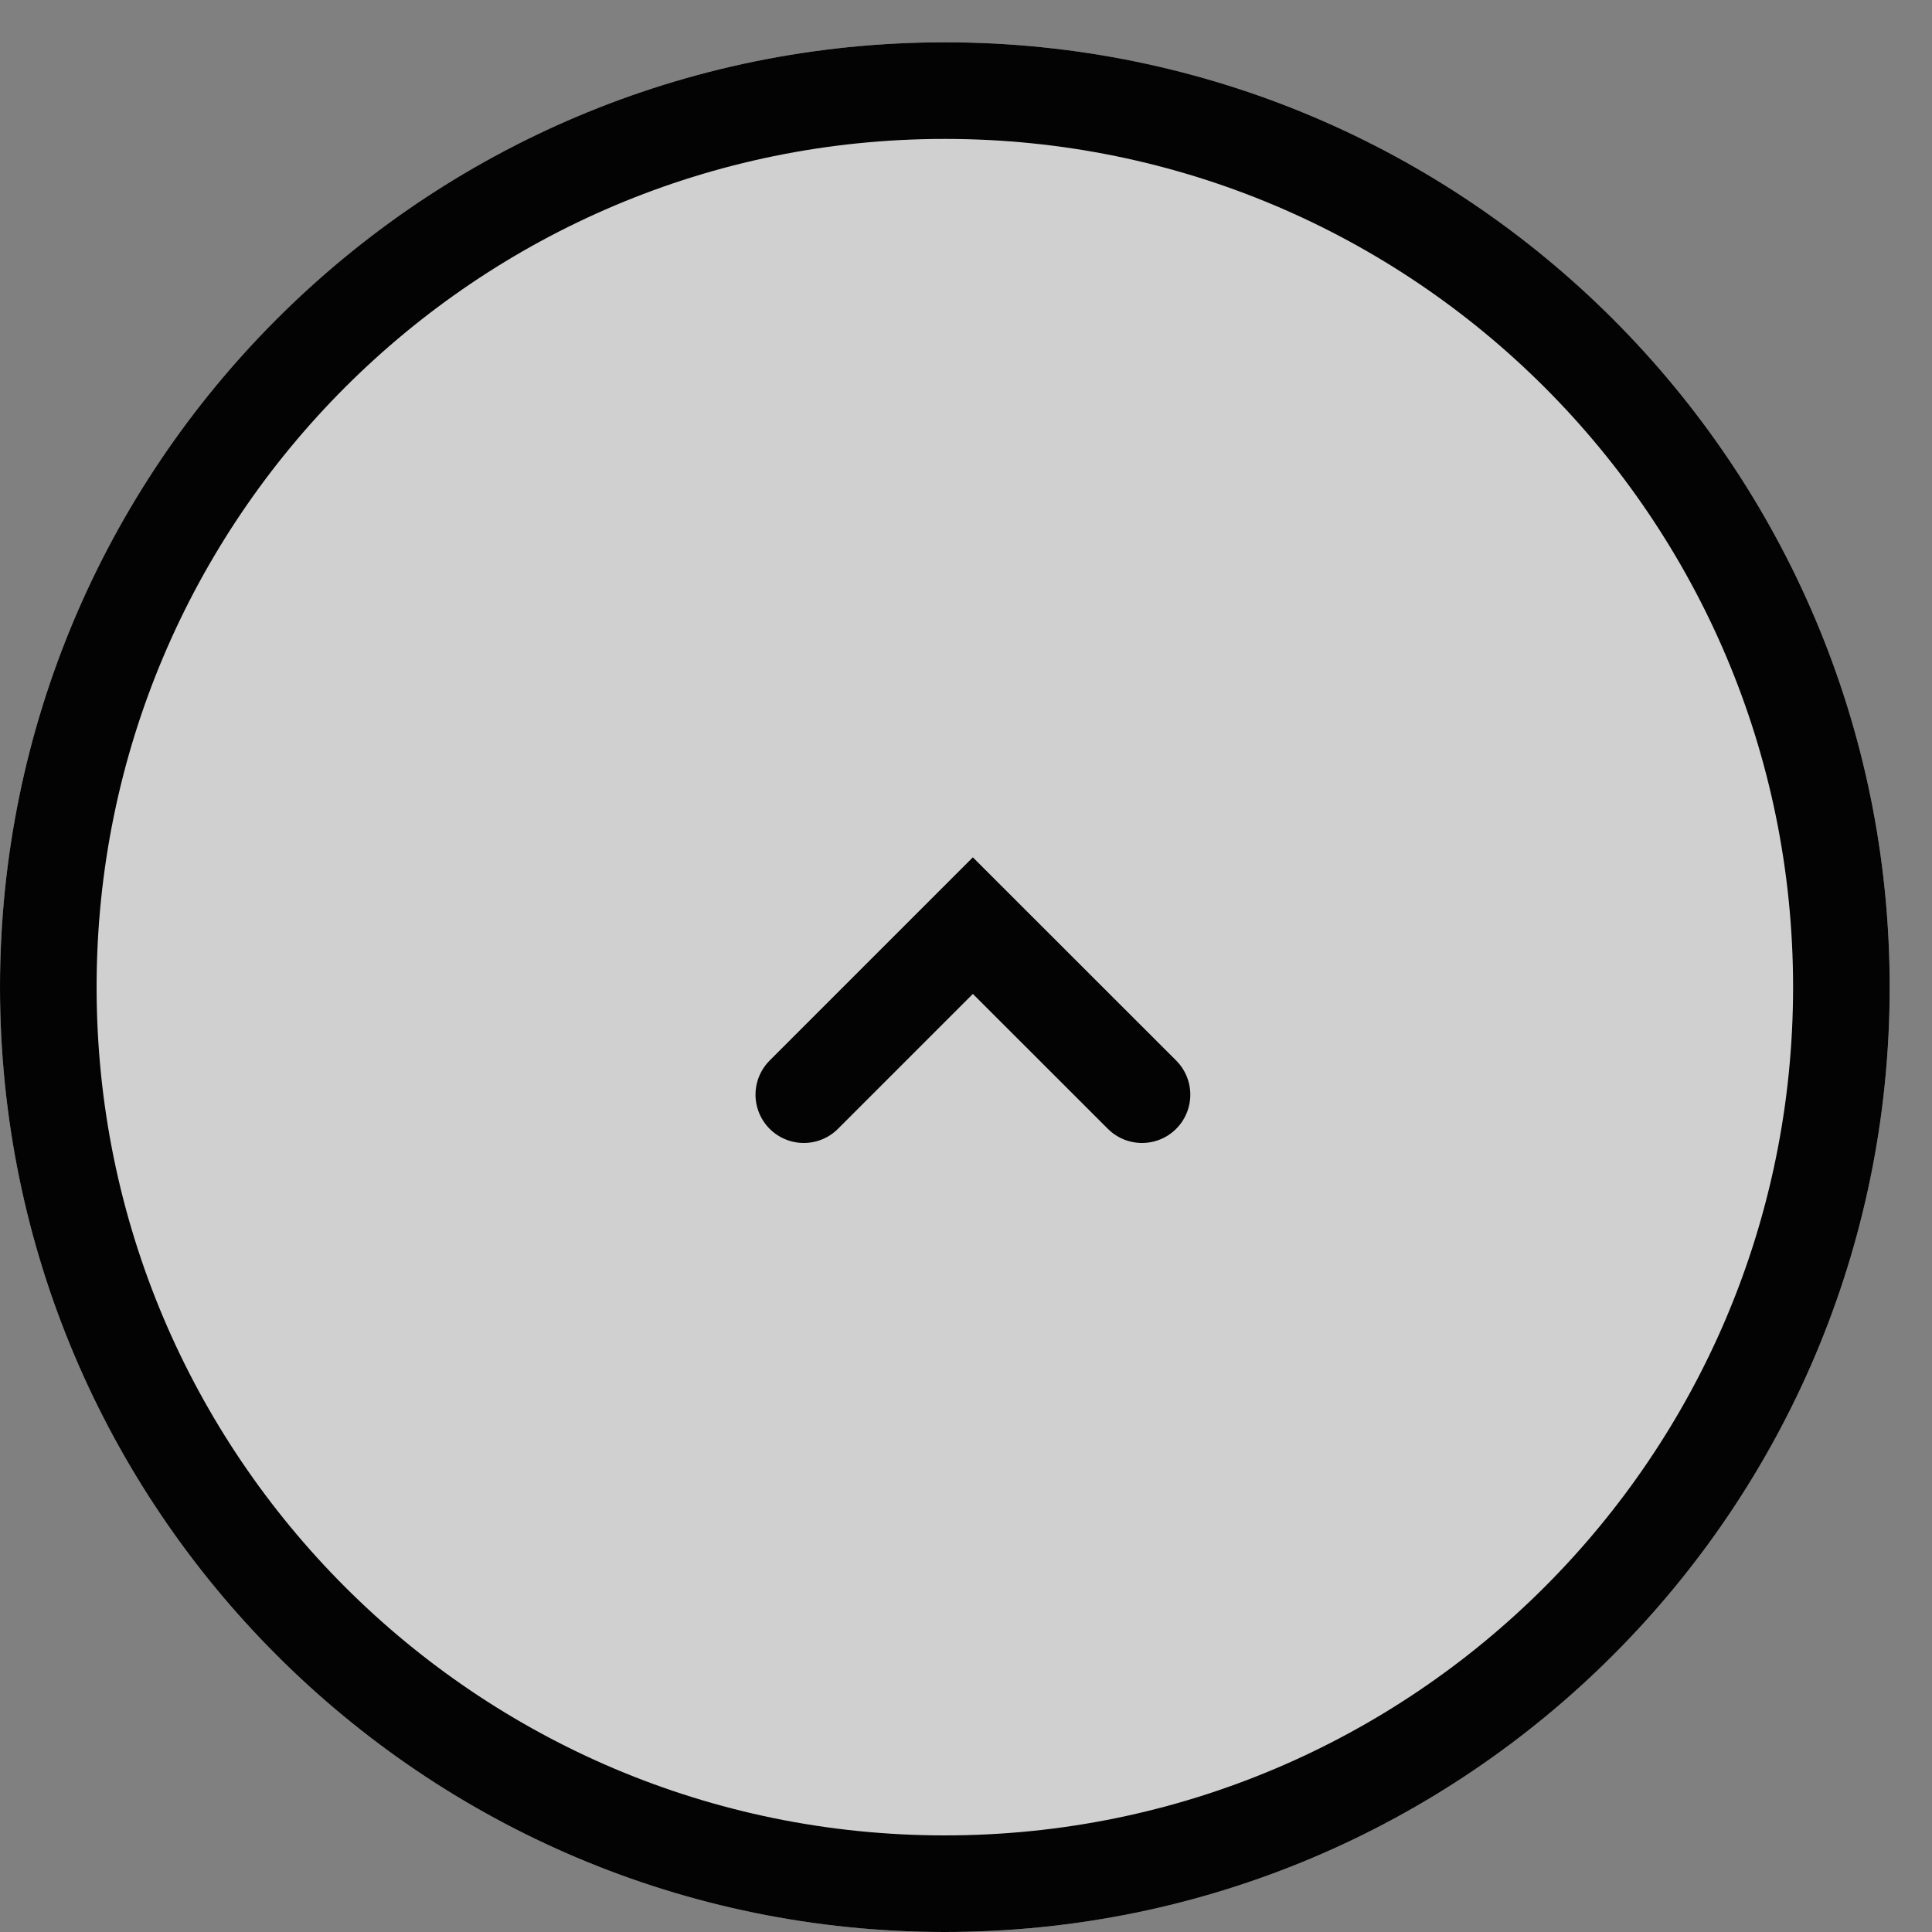 <svg xmlns="http://www.w3.org/2000/svg" width="40" height="40" viewBox="0 0 40 40"><rect x="0" y="0" width="40" height="40" fill="#808080" stroke="none"/><defs><clipPath id="pnika"><path fill="#fff" d="M19.562.876c10.804 0 19.562 8.758 19.562 19.562C39.124 31.242 30.366 40 19.562 40 8.758 40 0 31.242 0 20.438 0 9.634 8.758.876 19.562.876z"/></clipPath></defs><g><g><g opacity=".63"><path fill="#fff" d="M19.562.876c10.804 0 19.562 8.758 19.562 19.562C39.124 31.242 30.366 40 19.562 40 8.758 40 0 31.242 0 20.438 0 9.634 8.758.876 19.562.876z"/></g><g transform="rotate(90 20 21)"><path fill="none" stroke="#030303" stroke-linecap="round" stroke-miterlimit="20" stroke-width="2" d="M21.664 17.356v0l-3.5 3.502v0l3.5 3.5v0"/></g><g><path fill="none" stroke="#030303" stroke-miterlimit="20" stroke-width="4" d="M19.562.876c10.804 0 19.562 8.758 19.562 19.562C39.124 31.242 30.366 40 19.562 40 8.758 40 0 31.242 0 20.438 0 9.634 8.758.876 19.562.876z" clip-path="url(&quot;#pnika&quot;)"/></g></g></g></svg>